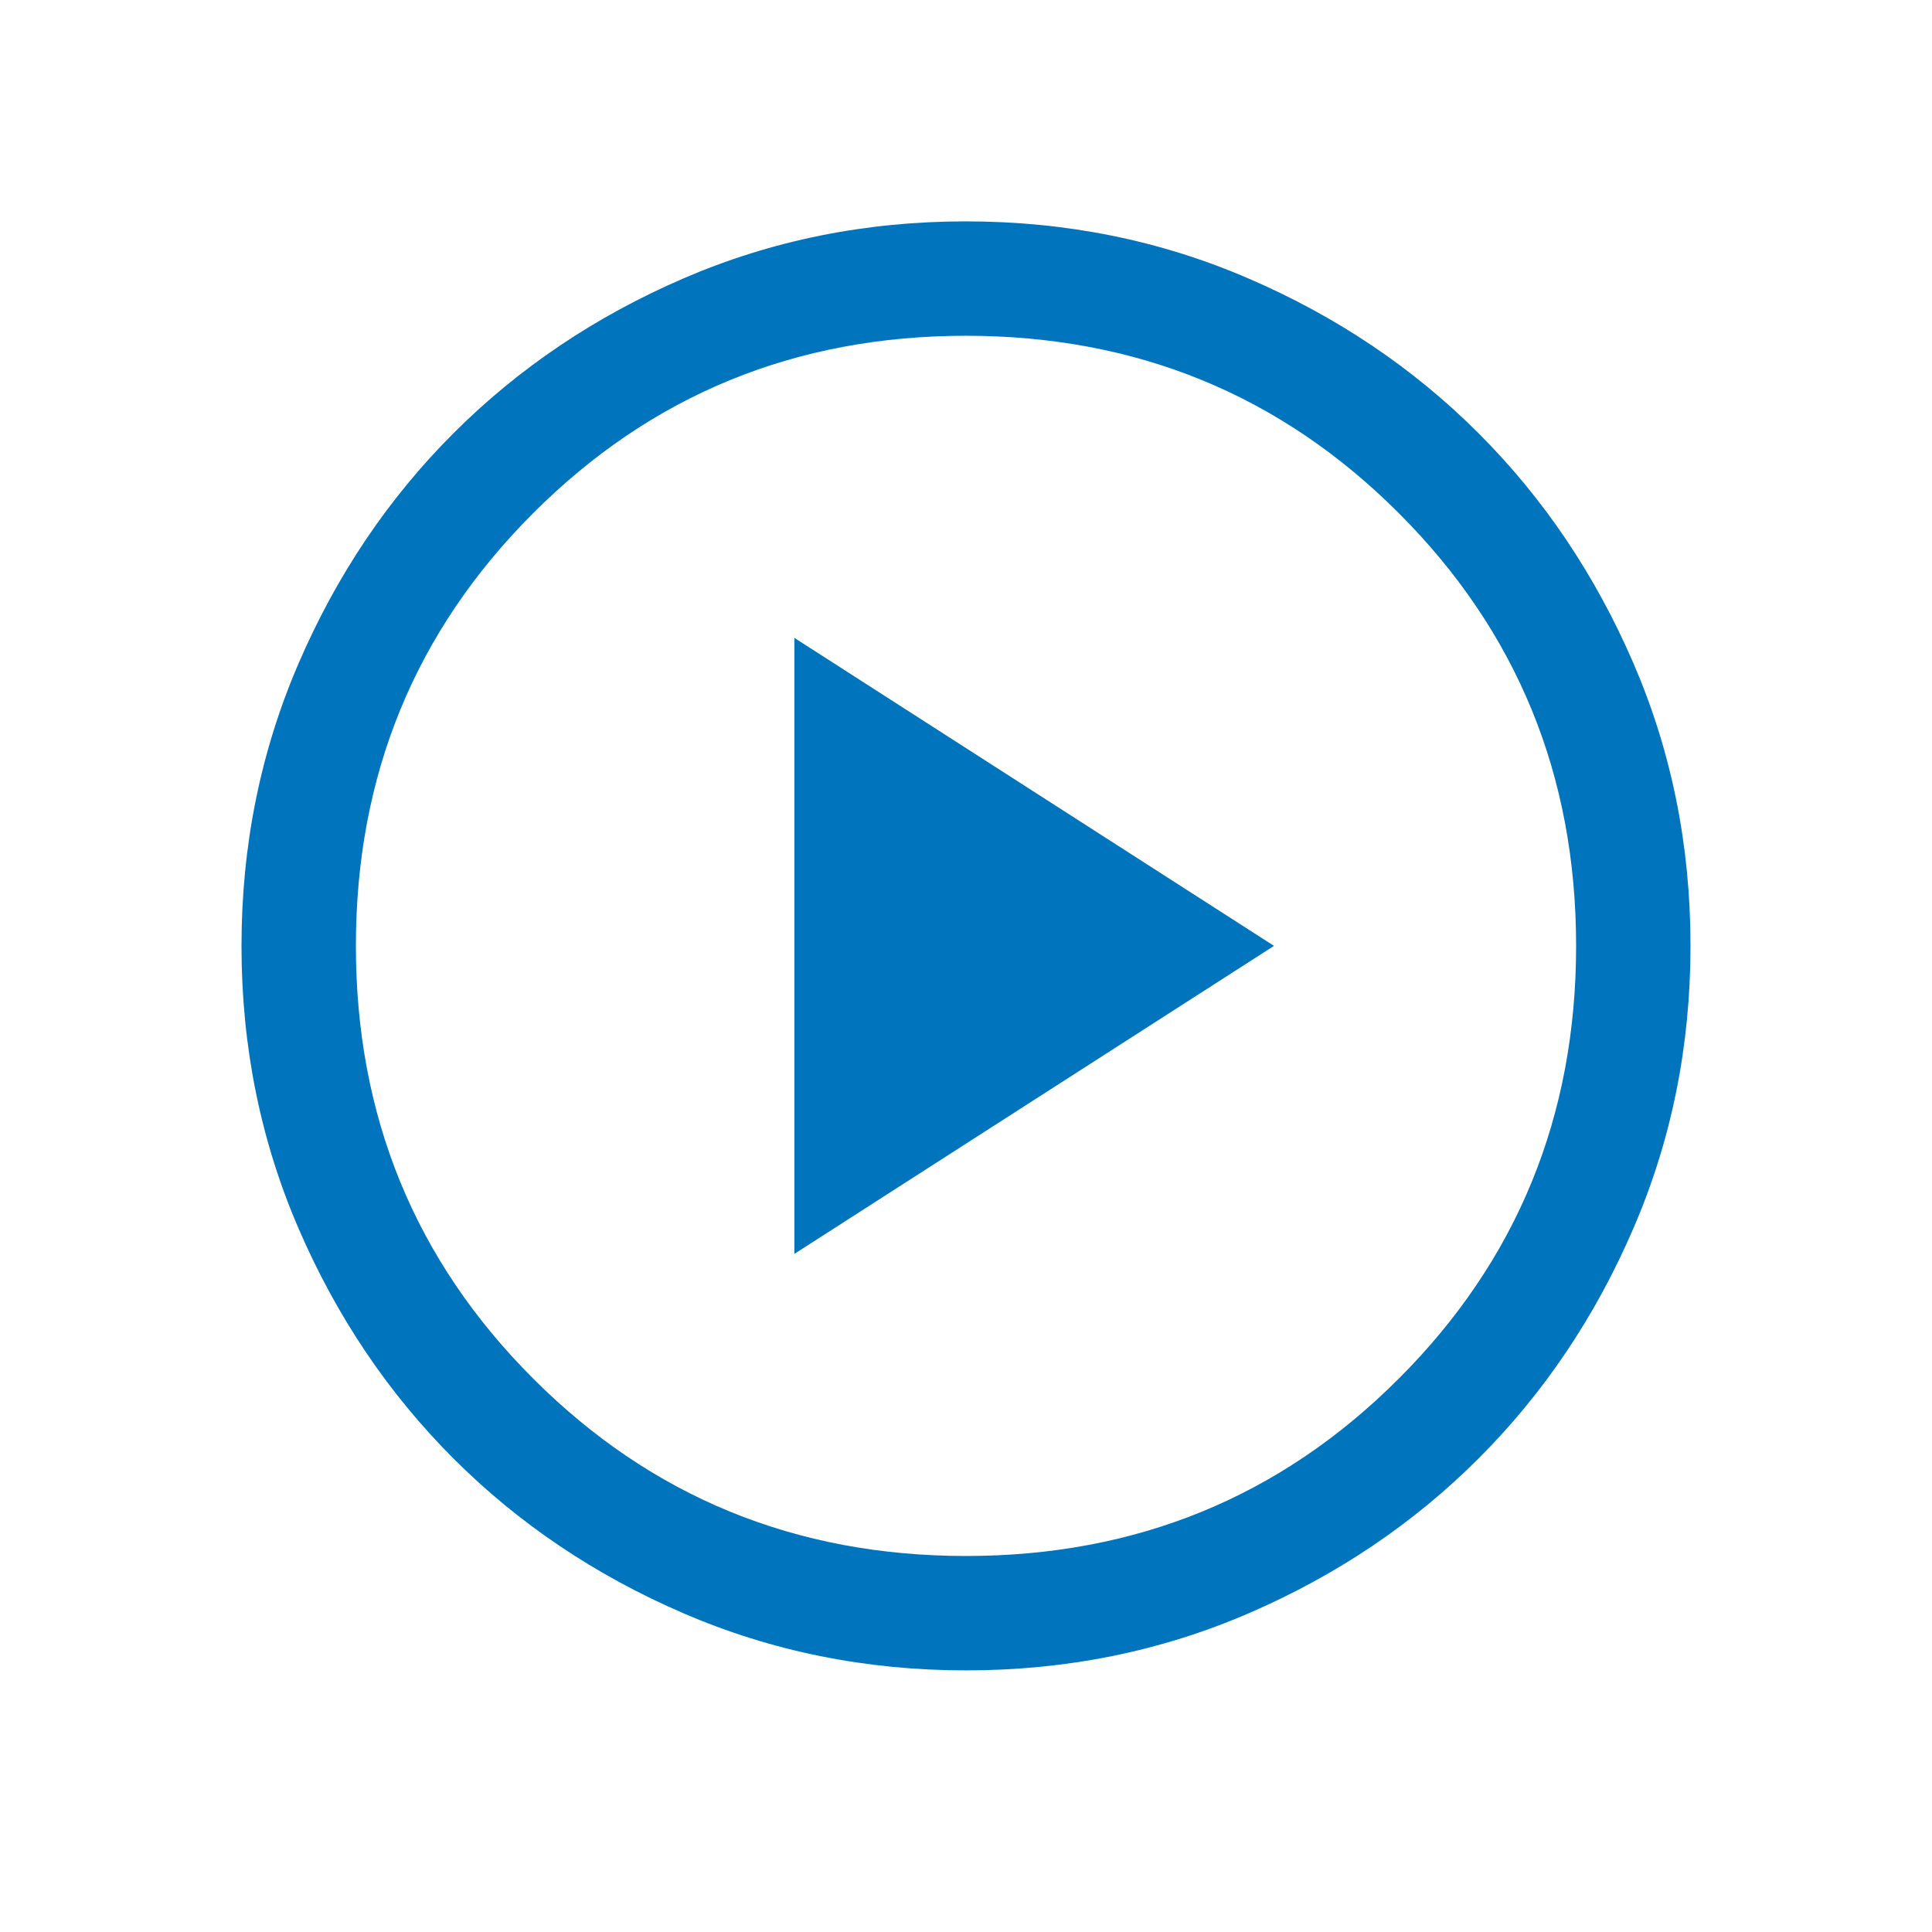 <svg width="24" height="24" viewBox="0 0 24 24" fill="none" xmlns="http://www.w3.org/2000/svg">
<g id="play-circle">
<path id="icon" d="M9.868 15.576L15.826 11.75L9.868 7.924V15.576ZM12.002 20.75C10.757 20.75 9.587 20.514 8.491 20.041C7.396 19.569 6.443 18.928 5.633 18.118C4.823 17.308 4.182 16.356 3.709 15.261C3.236 14.166 3 12.996 3 11.752C3 10.507 3.236 9.337 3.709 8.241C4.181 7.146 4.822 6.193 5.632 5.383C6.442 4.573 7.394 3.932 8.489 3.459C9.584 2.986 10.754 2.75 11.998 2.75C13.243 2.75 14.413 2.986 15.508 3.459C16.604 3.931 17.557 4.572 18.367 5.382C19.177 6.192 19.818 7.144 20.291 8.239C20.764 9.334 21 10.504 21 11.748C21 12.993 20.764 14.163 20.291 15.258C19.819 16.354 19.178 17.307 18.368 18.117C17.558 18.927 16.606 19.568 15.511 20.041C14.416 20.514 13.246 20.75 12.002 20.75ZM12 19.329C14.116 19.329 15.908 18.595 17.376 17.126C18.845 15.658 19.579 13.866 19.579 11.75C19.579 9.634 18.845 7.842 17.376 6.374C15.908 4.905 14.116 4.171 12 4.171C9.884 4.171 8.092 4.905 6.624 6.374C5.155 7.842 4.421 9.634 4.421 11.75C4.421 13.866 5.155 15.658 6.624 17.126C8.092 18.595 9.884 19.329 12 19.329Z" fill="#0074BD"/>
</g>
</svg>
